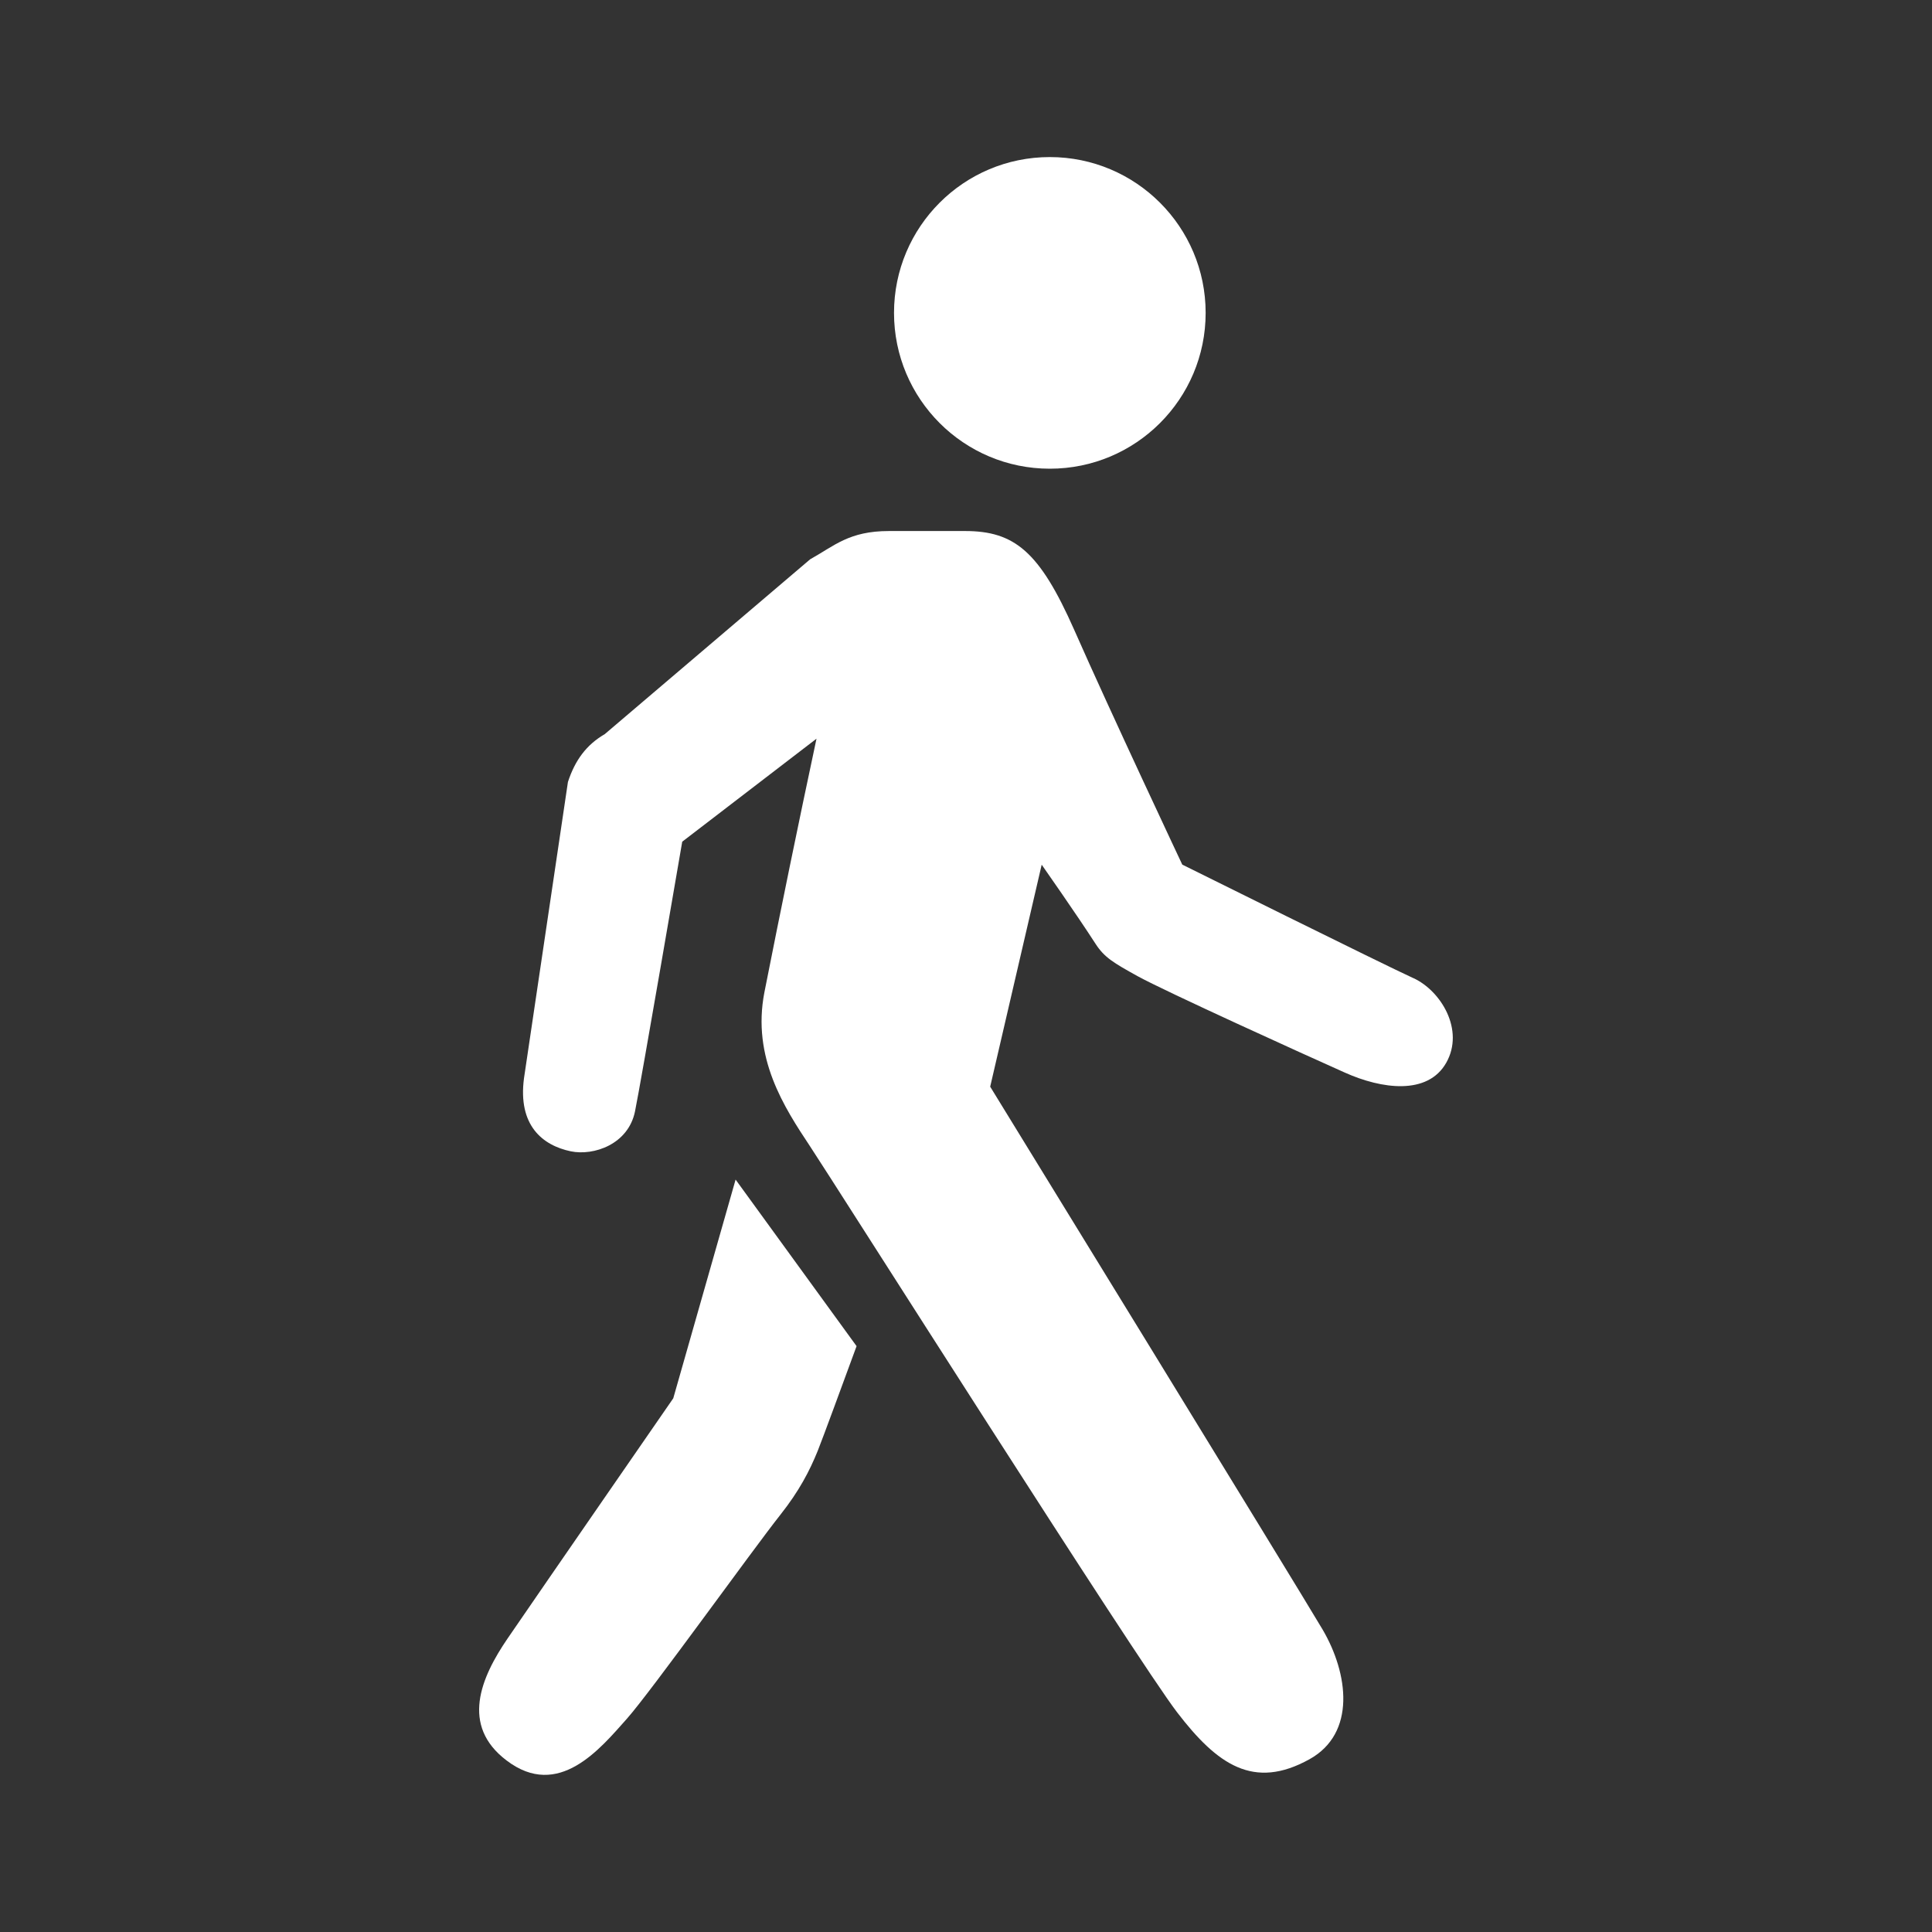 <svg width="50" height="50" viewBox="0 0 50 50" fill="none" xmlns="http://www.w3.org/2000/svg">
<rect x="0" y="0" width="50" height="50" fill="#333333" stroke="none"/>
<path d="M27.169 12.13C29.396 12.13 31.202 10.325 31.202 8.097C31.202 5.87 29.396 4.065 27.169 4.065C24.942 4.065 23.137 5.87 23.137 8.097C23.137 10.325 24.942 12.13 27.169 12.13Z" fill="white"/>
<path d="M36.577 25.314C35.795 24.957 30.597 22.376 30.597 22.376C30.597 22.376 28.747 18.448 27.799 16.297C26.902 14.27 26.254 13.743 24.974 13.743H23.008C21.974 13.743 21.598 14.123 20.966 14.475L15.65 19C15.18 19.273 14.883 19.67 14.698 20.238L13.561 27.904C13.399 29.127 14.041 29.643 14.772 29.796C15.364 29.918 16.259 29.618 16.434 28.762C16.581 28.054 17.656 21.783 17.656 21.783L21.131 19.117C20.665 21.301 20.216 23.488 19.783 25.679C19.453 27.373 20.299 28.663 20.963 29.665C21.572 30.583 29.428 42.97 30.466 44.318C31.501 45.667 32.443 46.333 33.891 45.528C35.099 44.856 34.899 43.312 34.226 42.168C33.553 41.027 25.626 28.123 25.626 28.123L26.959 22.378C26.959 22.378 27.878 23.688 28.354 24.428C28.583 24.781 28.818 24.917 29.439 25.262C30.169 25.663 33.723 27.276 34.803 27.758C35.758 28.187 36.948 28.35 37.428 27.505C37.908 26.658 37.294 25.643 36.578 25.313L36.577 25.314Z" fill="white"/>
<path d="M19.038 30.525L17.424 36.188C17.424 36.188 14.071 41.038 13.141 42.397C12.441 43.417 11.913 44.659 13.113 45.563C14.456 46.582 15.531 45.259 16.229 44.475C16.866 43.753 19.463 40.128 20.196 39.202C20.684 38.585 20.954 38.064 21.163 37.547C21.302 37.199 21.829 35.761 22.168 34.838L19.036 30.526L19.038 30.525Z" fill="white"/>
</svg>
